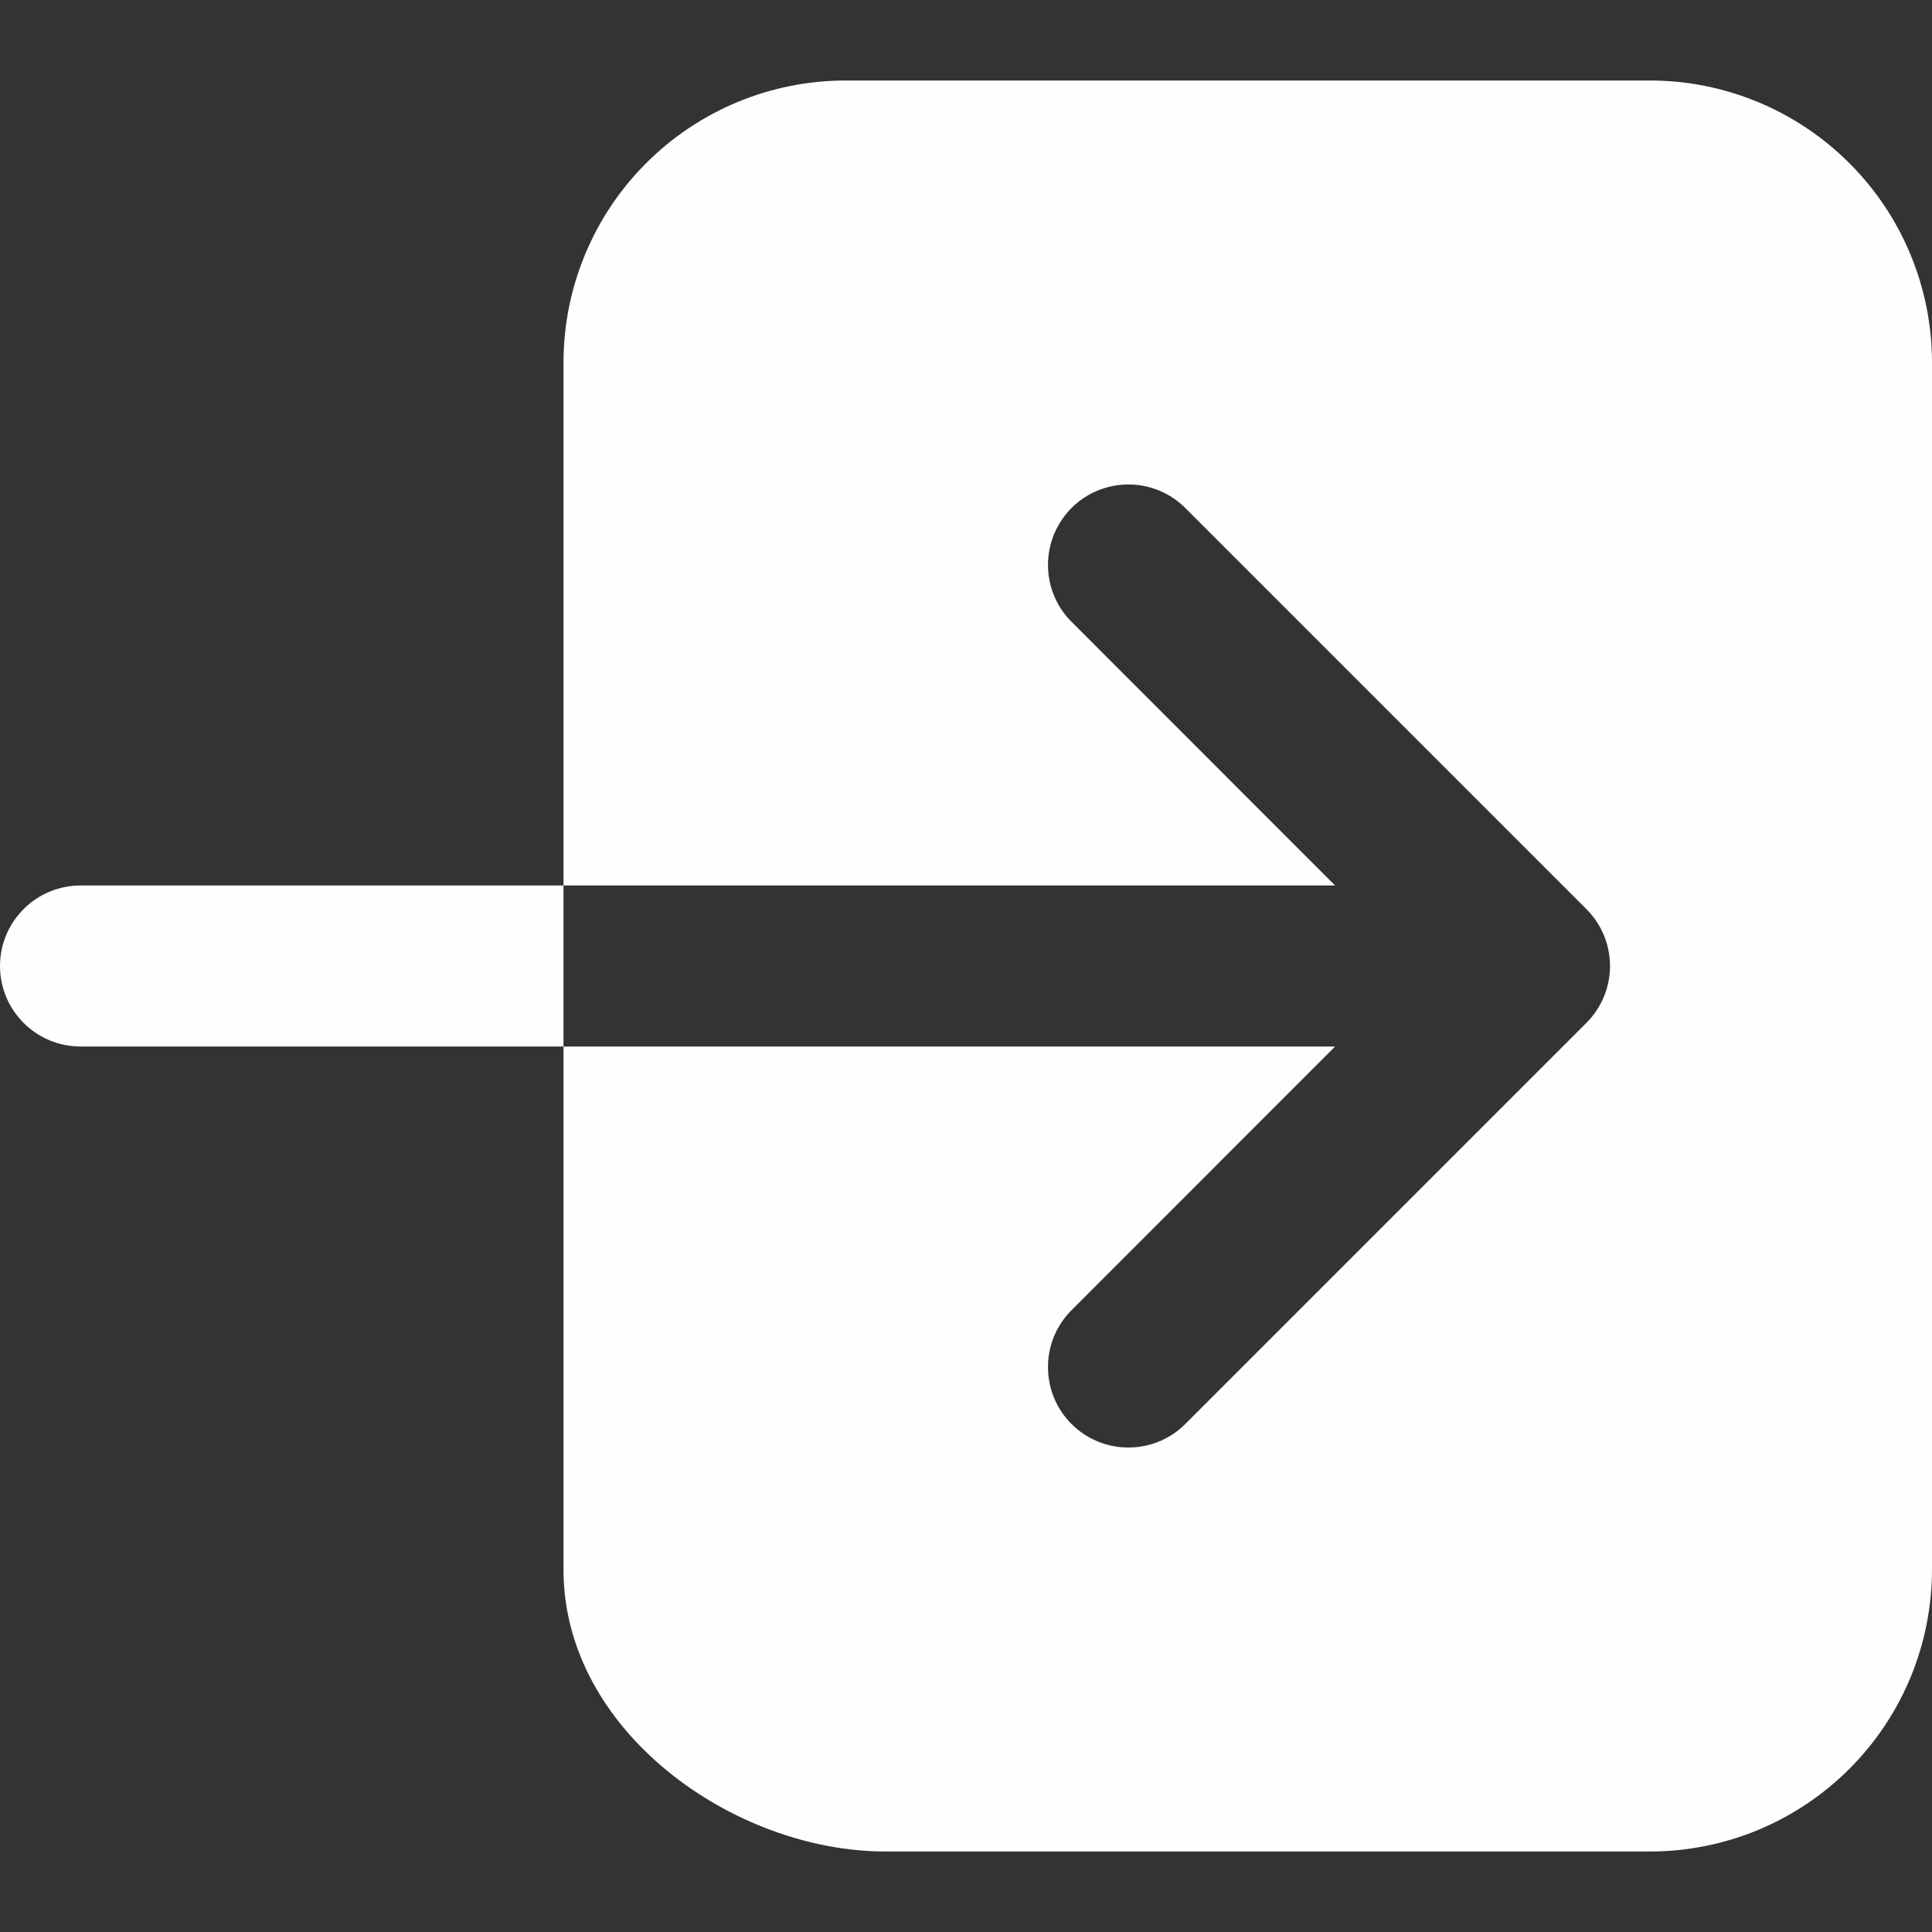 <svg width="18" height="18" viewBox="0 0 18 18" fill="none" xmlns="http://www.w3.org/2000/svg">
<rect x="0" y="0" width="18" height="18" fill="#333333" stroke="none"/>
<path d="M15.375 0.75H7.875C7.179 0.751 6.512 1.028 6.02 1.52C5.528 2.012 5.251 2.679 5.25 3.375V8.25H12.439L9.97 5.78C9.835 5.638 9.761 5.45 9.764 5.254C9.766 5.058 9.845 4.872 9.983 4.733C10.121 4.595 10.308 4.516 10.504 4.514C10.7 4.511 10.888 4.585 11.03 4.72L14.78 8.47C14.921 8.61 15 8.801 15 9C15 9.199 14.921 9.39 14.78 9.53L11.03 13.28C10.888 13.415 10.7 13.489 10.504 13.486C10.308 13.484 10.121 13.405 9.983 13.267C9.845 13.129 9.766 12.942 9.764 12.746C9.761 12.55 9.835 12.362 9.97 12.22L12.439 9.75H5.25V14.625C5.25 16.127 6.834 17.25 8.25 17.25H15.375C16.071 17.249 16.738 16.973 17.23 16.48C17.723 15.988 17.999 15.321 18 14.625V3.375C17.999 2.679 17.723 2.012 17.23 1.52C16.738 1.028 16.071 0.751 15.375 0.75V0.75ZM0.75 8.25C0.551 8.25 0.36 8.329 0.22 8.47C0.079 8.61 0 8.801 0 9C0 9.199 0.079 9.39 0.22 9.53C0.36 9.671 0.551 9.75 0.75 9.75H5.25V8.25H0.75Z" fill="#FEFDFF"/>
</svg>
